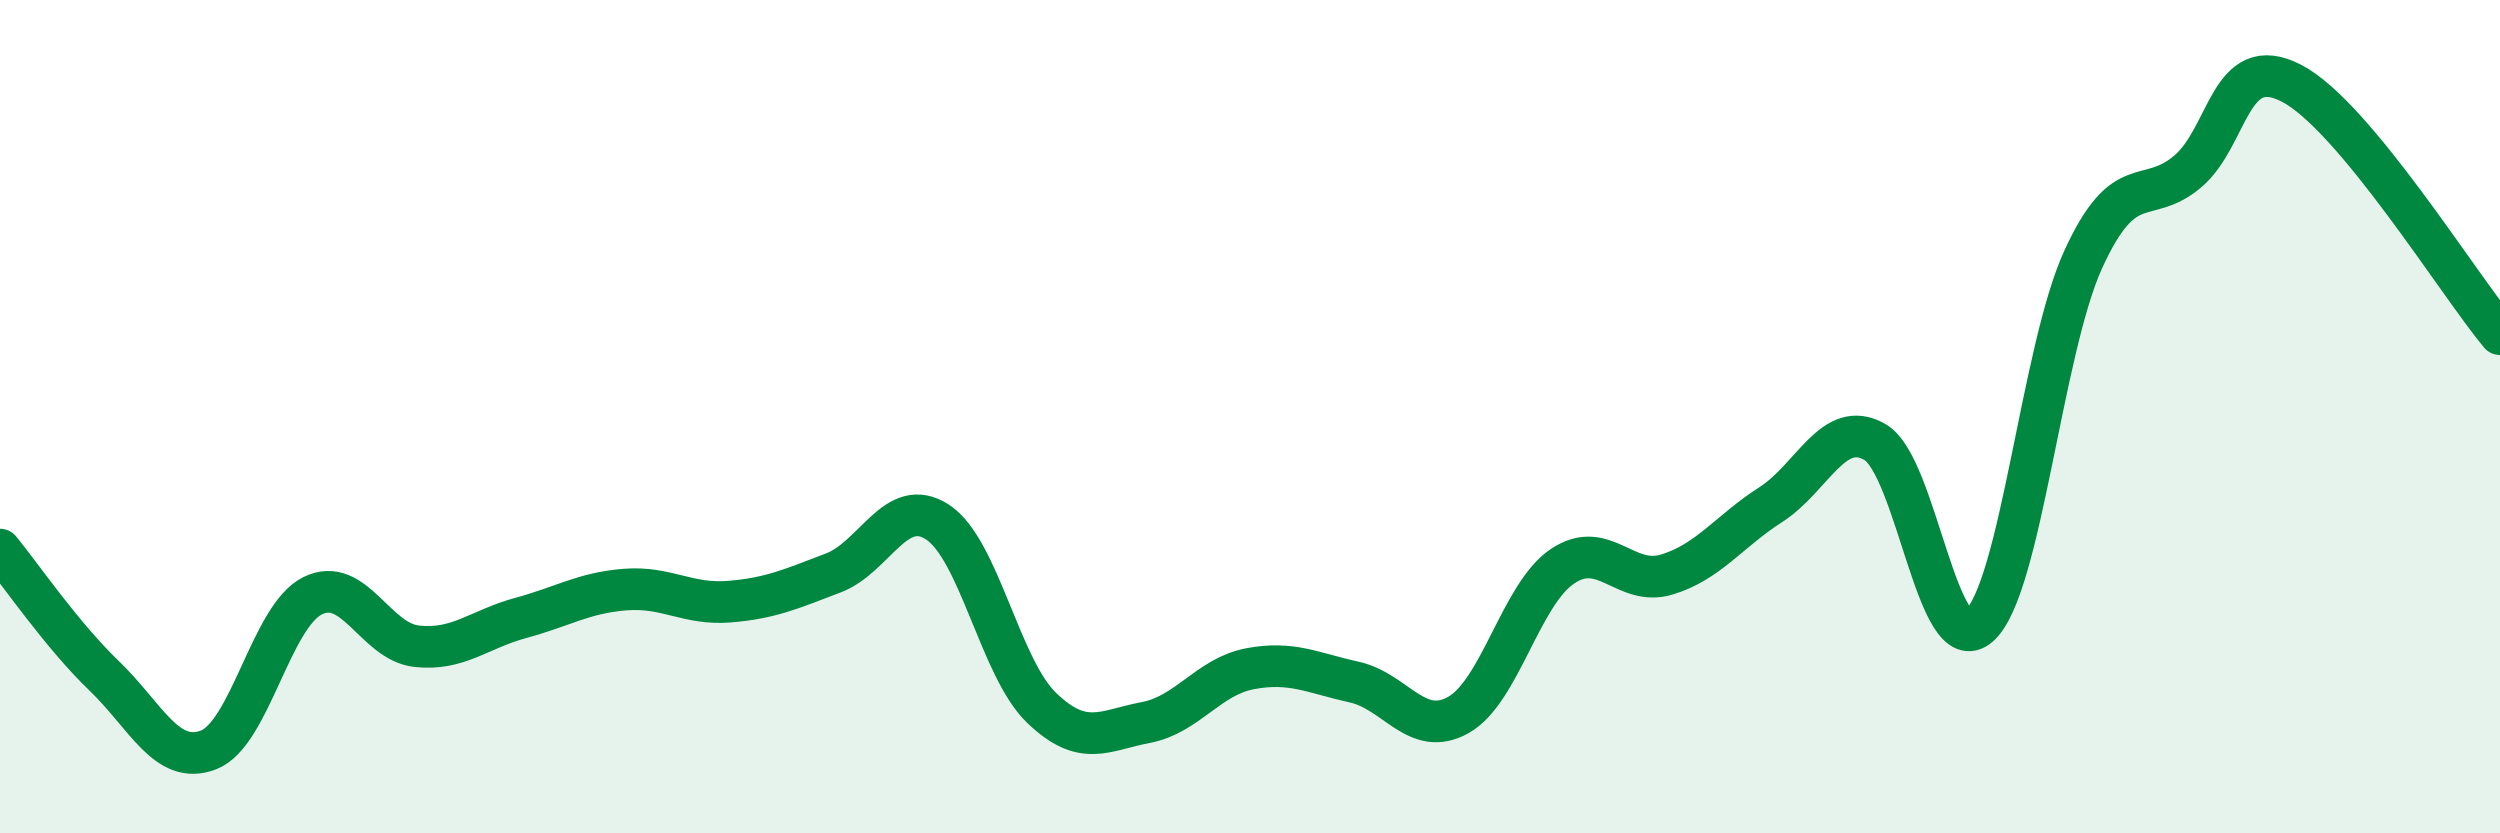 
    <svg width="60" height="20" viewBox="0 0 60 20" xmlns="http://www.w3.org/2000/svg">
      <path
        d="M 0,13.19 C 0.5,13.8 1.5,15.26 2.5,16.22 C 3.5,17.18 4,18.38 5,18 C 6,17.62 6.5,14.8 7.5,14.3 C 8.5,13.8 9,15.4 10,15.51 C 11,15.62 11.5,15.1 12.5,14.83 C 13.5,14.56 14,14.23 15,14.15 C 16,14.07 16.5,14.52 17.5,14.44 C 18.5,14.36 19,14.13 20,13.75 C 21,13.37 21.5,11.88 22.5,12.53 C 23.5,13.18 24,16.03 25,16.99 C 26,17.95 26.5,17.53 27.5,17.34 C 28.5,17.15 29,16.24 30,16.05 C 31,15.86 31.5,16.15 32.5,16.37 C 33.5,16.59 34,17.72 35,17.16 C 36,16.6 36.5,14.26 37.5,13.59 C 38.5,12.92 39,14.09 40,13.79 C 41,13.49 41.5,12.75 42.5,12.11 C 43.5,11.47 44,10.03 45,10.61 C 46,11.19 46.5,15.9 47.5,15.02 C 48.5,14.14 49,8.4 50,6.22 C 51,4.04 51.5,4.96 52.5,4.12 C 53.5,3.28 53.5,1.22 55,2 C 56.5,2.78 59,6.82 60,8.02L60 20L0 20Z"
        fill="#008740"
        opacity="0.1"
        stroke-linecap="round"
        stroke-linejoin="round"
      />
      <path
        d="M 0,13.19 C 0.5,13.8 1.5,15.26 2.5,16.22 C 3.5,17.18 4,18.38 5,18 C 6,17.62 6.5,14.8 7.5,14.3 C 8.5,13.8 9,15.4 10,15.51 C 11,15.62 11.5,15.1 12.5,14.83 C 13.5,14.56 14,14.23 15,14.15 C 16,14.07 16.5,14.52 17.5,14.44 C 18.5,14.36 19,14.13 20,13.75 C 21,13.37 21.5,11.88 22.5,12.53 C 23.5,13.18 24,16.03 25,16.99 C 26,17.95 26.5,17.53 27.5,17.34 C 28.5,17.15 29,16.24 30,16.05 C 31,15.86 31.5,16.15 32.5,16.37 C 33.5,16.59 34,17.72 35,17.16 C 36,16.6 36.5,14.26 37.5,13.59 C 38.5,12.92 39,14.09 40,13.79 C 41,13.49 41.5,12.75 42.5,12.11 C 43.5,11.47 44,10.03 45,10.61 C 46,11.19 46.5,15.9 47.5,15.02 C 48.5,14.14 49,8.4 50,6.22 C 51,4.04 51.5,4.96 52.5,4.12 C 53.5,3.28 53.5,1.22 55,2 C 56.5,2.78 59,6.82 60,8.02"
        stroke="#008740"
        stroke-width="1"
        fill="none"
        stroke-linecap="round"
        stroke-linejoin="round"
      />
    </svg>
  
